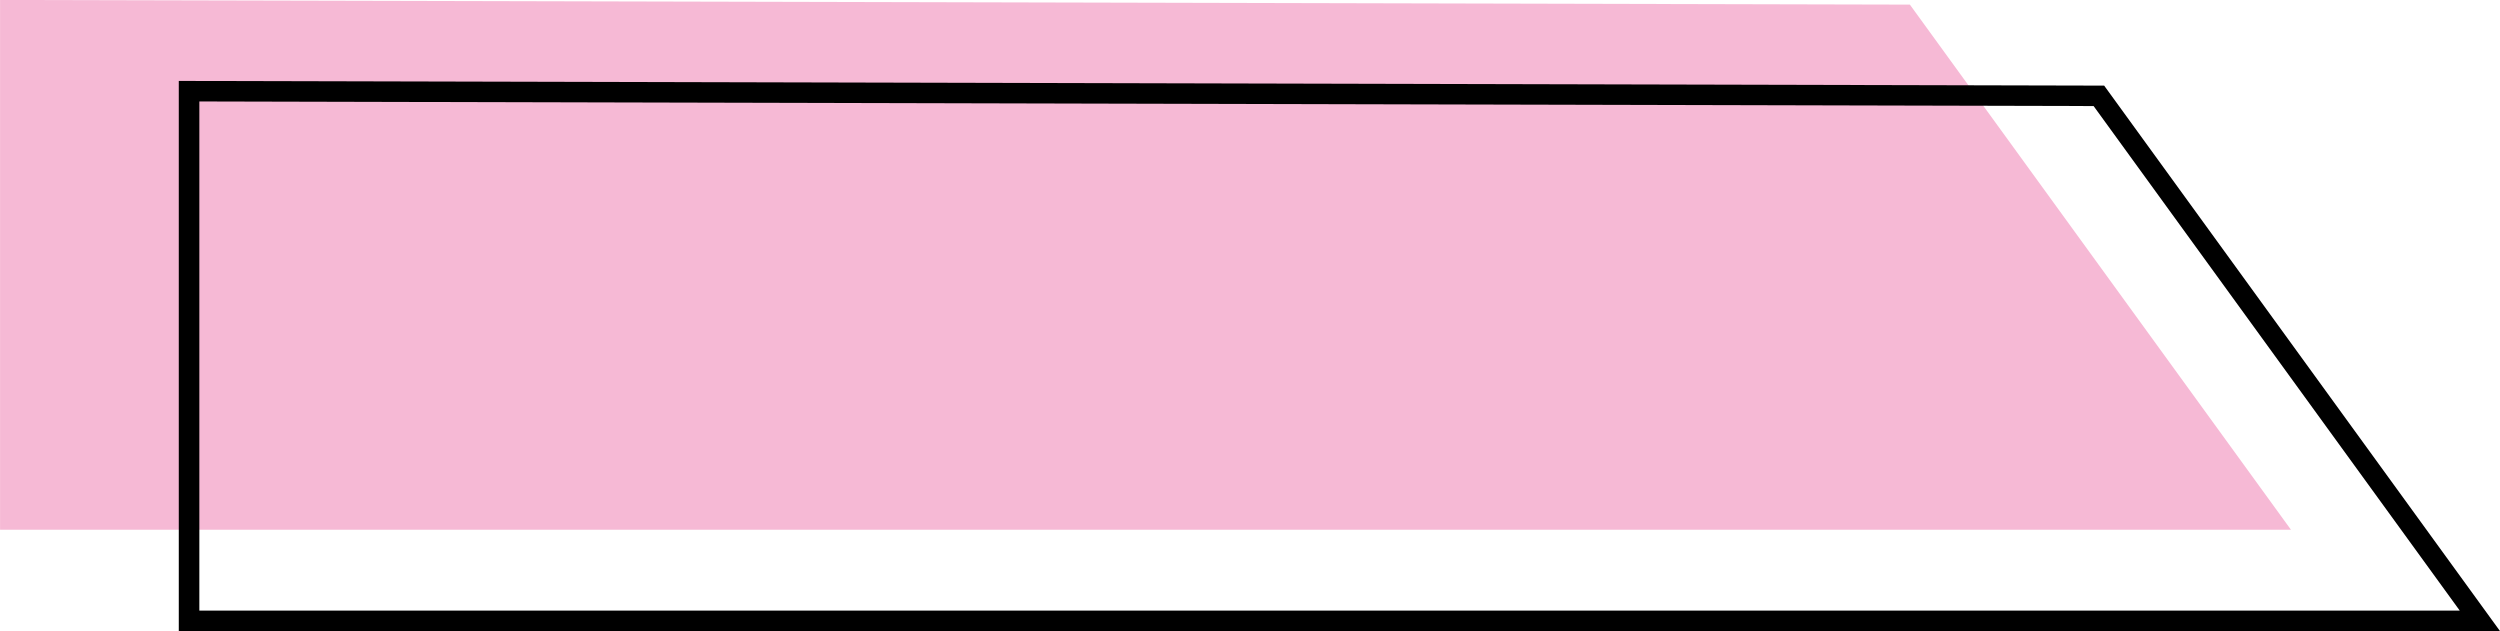 <?xml version="1.0" encoding="UTF-8" standalone="no"?><svg xmlns="http://www.w3.org/2000/svg" xmlns:xlink="http://www.w3.org/1999/xlink" fill="#000000" height="422.5" preserveAspectRatio="xMidYMid meet" version="1" viewBox="163.4 788.8 1673.1 422.5" width="1673.1" zoomAndPan="magnify"><g><g id="change1_1"><path clip-rule="evenodd" d="M163.44 788.77L163.44 1143.3 1696.59 1143.3 1441.57 791.89z" fill="#f6b9d5" fill-rule="evenodd"/></g><g id="change2_1"><path d="M296.81,856.7v340.76h1512.77l-245.05-337.68L296.81,856.7L296.81,856.7z M283.05,1204.34V842.96 c429.52,1.03,859.02,2.07,1288.54,3.14c88.3,121.73,176.65,243.42,264.97,365.13H283.05V1204.34z"/></g></g></svg>